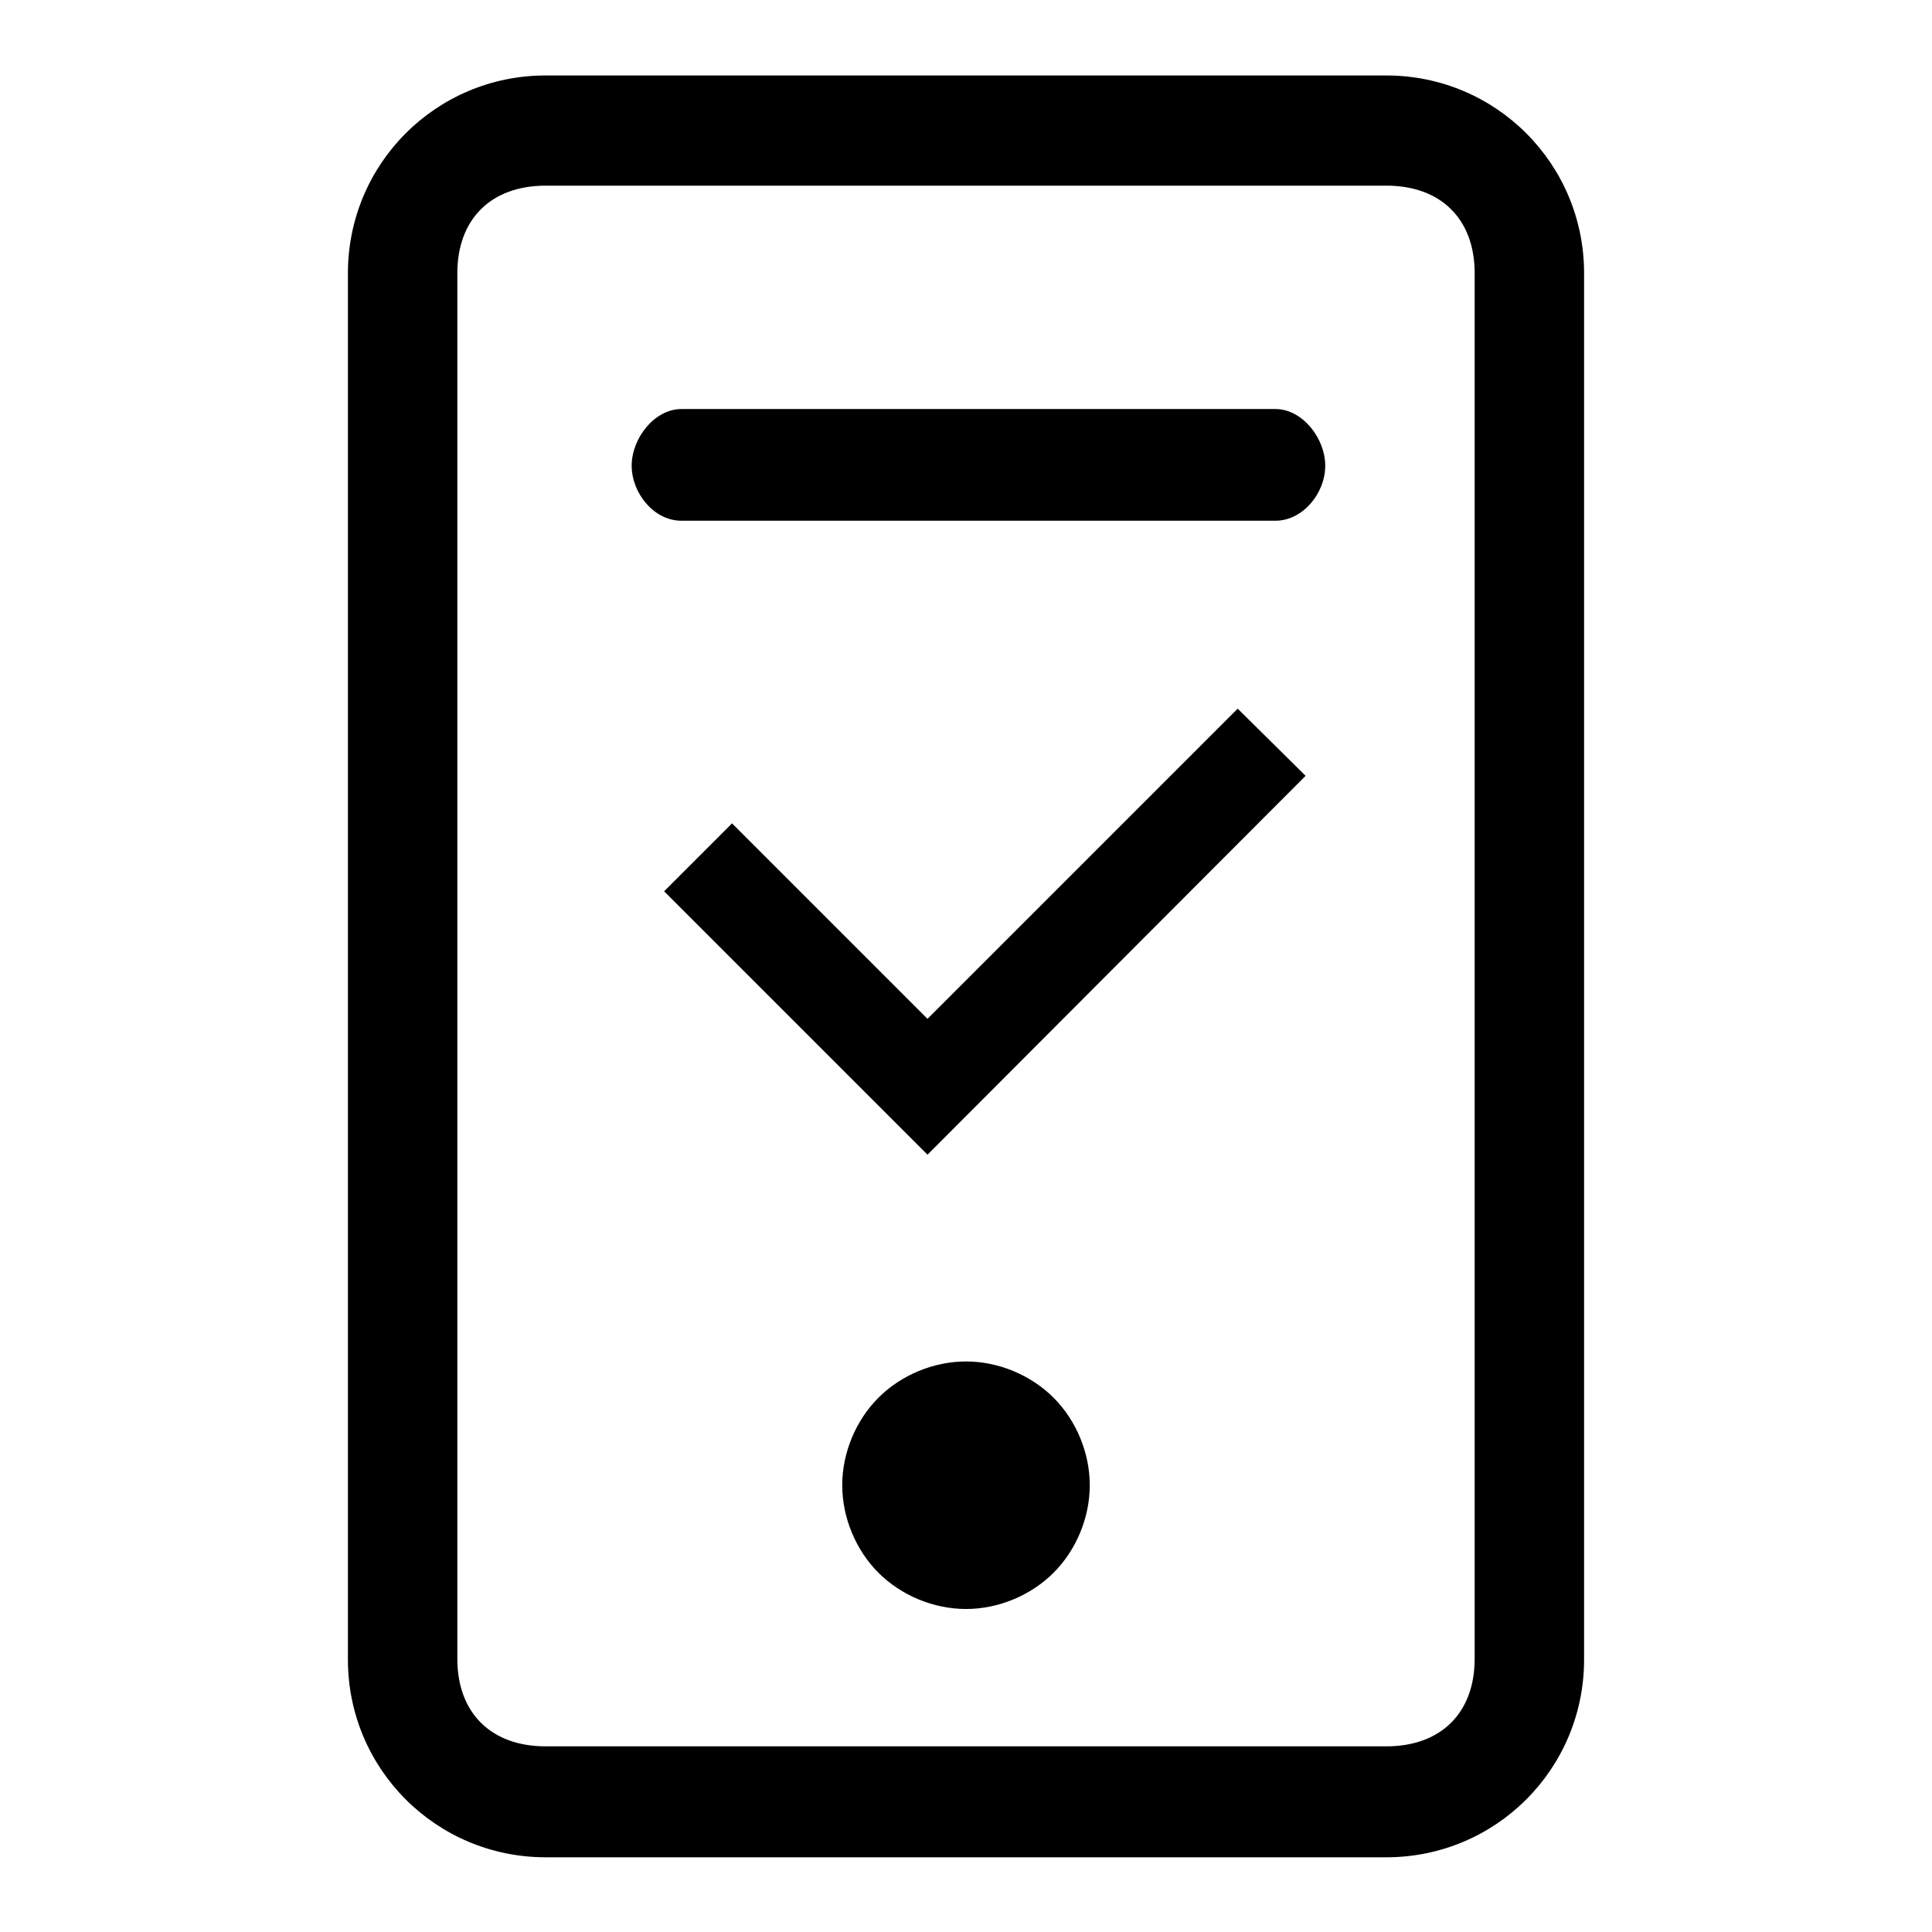 <?xml version="1.0" encoding="utf-8"?>
<!-- Svg Vector Icons : http://www.onlinewebfonts.com/icon -->
<!DOCTYPE svg PUBLIC "-//W3C//DTD SVG 1.1//EN" "http://www.w3.org/Graphics/SVG/1.1/DTD/svg11.dtd">
<svg version="1.1" xmlns="http://www.w3.org/2000/svg" xmlns:xlink="http://www.w3.org/1999/xlink" x="0px" y="0px" viewBox="0 0 256 256" enable-background="new 0 0 256 256" xml:space="preserve">
<g> <path fill="#000000" d="M183.7,10H72.3c-14.5,0-26.2,11.7-26.2,26.2v183.7c0,14.5,11.7,26.2,26.2,26.2h111.4 c14.5,0,26.2-11.7,26.2-26.2V36.2C209.9,21.7,198.2,10,183.7,10z M195.4,219.8c0,7.2-4.5,11.6-11.7,11.6H72.3 c-7.2,0-11.7-4.4-11.7-11.6V36.2c0-7.2,4.5-11.6,11.7-11.6h111.4c7.2,0,11.7,4.4,11.7,11.6V219.8z M169,54.2H90.3 c-3.6,0-6.6,3.9-6.6,7.5c0,3.6,2.9,7.3,6.6,7.3H169c3.6,0,6.6-3.6,6.6-7.3C175.6,58.1,172.6,54.2,169,54.2z M128,180.4 c-4.3,0-8.6,1.8-11.6,4.8c-3,3-4.8,7.3-4.8,11.6c0,4.3,1.8,8.6,4.8,11.6c3,3,7.3,4.8,11.6,4.8c4.3,0,8.6-1.8,11.6-4.8 c3-3,4.8-7.3,4.8-11.6c0-4.3-1.8-8.6-4.8-11.6C136.6,182.2,132.3,180.4,128,180.4z M122.9,135L97,109.1l-9,9l34.9,34.9l50.1-50.2 l-9-8.9L122.9,135z"/></g>
</svg>